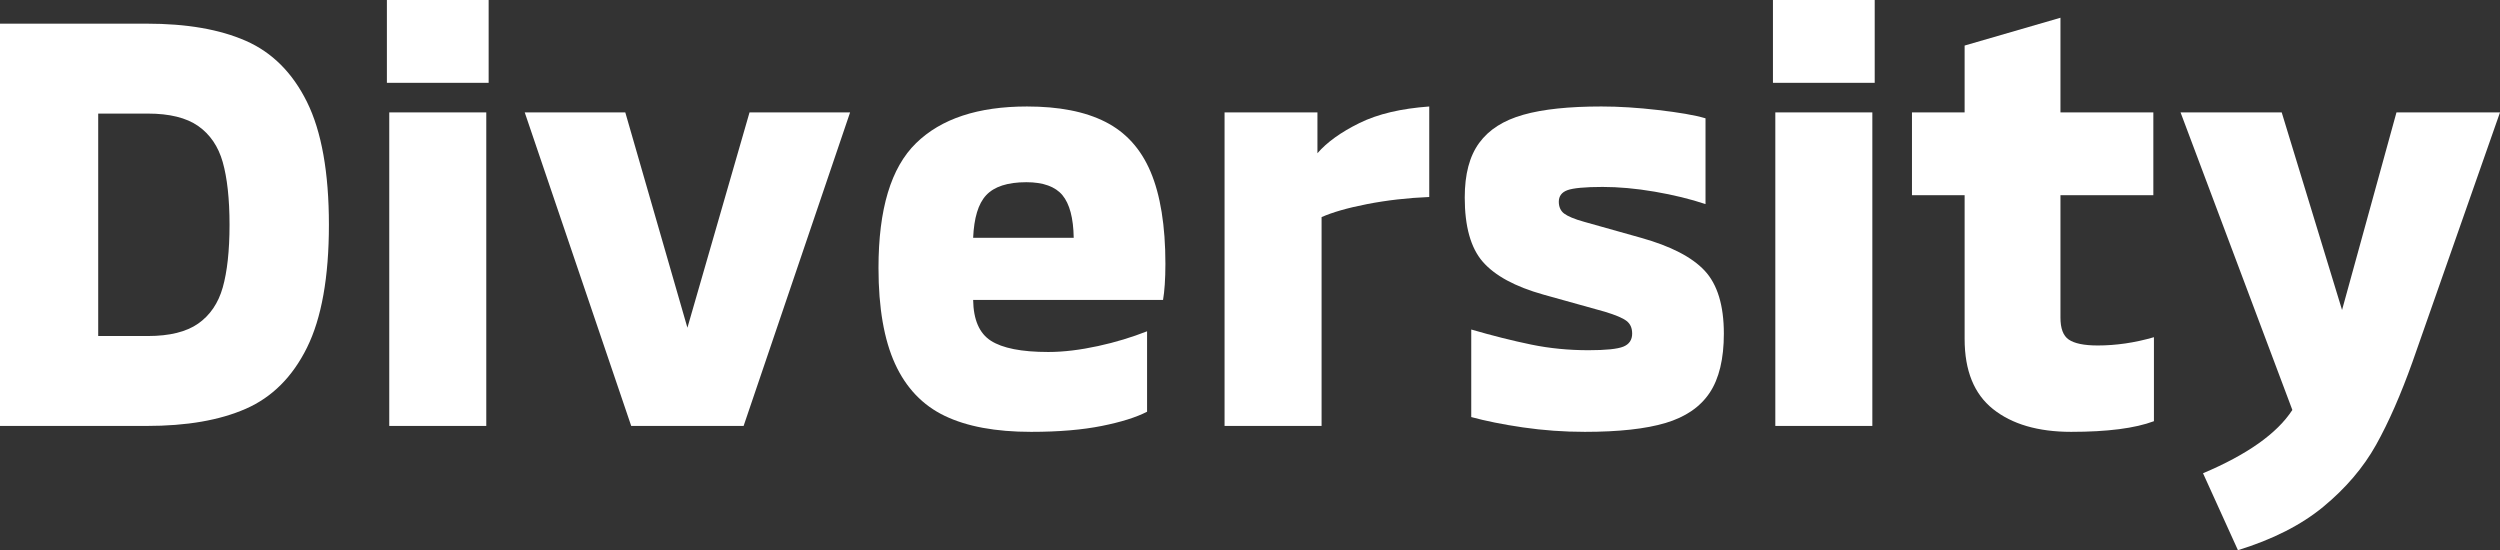 <?xml version="1.0" encoding="UTF-8"?><svg id="_イヤー_2" xmlns="http://www.w3.org/2000/svg" viewBox="0 0 84.52 18.6"><rect x="0" y="0" width="84.52" height="18.6" fill="#333333" stroke="none"/><defs><style>.cls-1{fill:#fff;}</style></defs><g id="layout"><g><path class="cls-1" d="M8.31,1.38c.89,.39,1.58,1.08,2.07,2.07s.74,2.38,.74,4.15-.25,3.16-.74,4.15c-.49,.99-1.18,1.68-2.07,2.07s-2,.58-3.35,.58H0V.8H4.96c1.35,0,2.46,.19,3.35,.58Zm-1.61,9.56c.4-.28,.68-.69,.83-1.22,.15-.53,.23-1.24,.23-2.12s-.08-1.59-.23-2.12c-.15-.53-.43-.94-.83-1.22-.4-.28-.97-.42-1.7-.42h-1.68v7.52h1.68c.73,0,1.3-.14,1.7-.42Z"/><path class="cls-1" d="M13.08,0h3.44V2.8h-3.44V0Zm.08,3.8h3.28V14.4h-3.28V3.8Z"/><path class="cls-1" d="M17.74,3.8h3.4l2.1,7.28,2.1-7.28h3.4l-3.6,10.6h-3.8l-3.6-10.6Z"/><path class="cls-1" d="M31.94,14.06c-.75-.36-1.31-.95-1.68-1.76-.37-.81-.56-1.89-.56-3.24,0-1.99,.42-3.39,1.27-4.22,.85-.83,2.1-1.24,3.75-1.24,1.08,0,1.96,.17,2.65,.52,.69,.35,1.2,.91,1.53,1.69,.33,.78,.5,1.82,.5,3.11,0,.52-.03,.93-.08,1.22h-6.42c.01,.67,.21,1.13,.6,1.38,.39,.25,1.03,.38,1.94,.38,.52,0,1.08-.07,1.68-.2,.6-.13,1.15-.3,1.66-.5v2.72c-.37,.19-.88,.35-1.53,.48-.65,.13-1.44,.2-2.39,.2-1.2,0-2.17-.18-2.92-.54Zm4.36-6.02c-.01-.67-.14-1.15-.38-1.44-.24-.29-.65-.44-1.22-.44-.64,0-1.09,.15-1.36,.44s-.41,.77-.44,1.44h3.4Z"/><path class="cls-1" d="M41.4,3.8h3.14v1.38c.32-.37,.79-.71,1.42-1.02,.63-.31,1.41-.49,2.36-.56v3.06c-.73,.03-1.43,.11-2.1,.24-.67,.13-1.18,.28-1.54,.44v7.06h-3.28V3.8Z"/><path class="cls-1" d="M51.49,14.45c-.69-.1-1.27-.22-1.75-.35v-2.96c.72,.21,1.4,.38,2.03,.51s1.28,.19,1.93,.19c.59,0,.98-.04,1.18-.12,.2-.08,.3-.23,.3-.44,0-.19-.06-.33-.19-.43-.13-.1-.37-.2-.73-.31l-2.08-.58c-.96-.27-1.64-.64-2.05-1.11-.41-.47-.61-1.2-.61-2.17,0-.79,.16-1.4,.49-1.85,.33-.45,.82-.76,1.49-.95,.67-.19,1.55-.28,2.64-.28,.59,0,1.23,.04,1.92,.12s1.23,.17,1.6,.28v2.9c-.51-.17-1.08-.31-1.72-.42-.64-.11-1.23-.16-1.76-.16-.6,0-1,.04-1.19,.11-.19,.07-.29,.2-.29,.39,0,.17,.06,.31,.18,.4,.12,.09,.35,.19,.68,.28l1.92,.54c1,.28,1.72,.65,2.15,1.11,.43,.46,.65,1.17,.65,2.13,0,.85-.16,1.52-.48,2-.32,.48-.82,.82-1.49,1.02-.67,.2-1.58,.3-2.73,.3-.71,0-1.4-.05-2.09-.15Z"/><path class="cls-1" d="M59.94,0h3.44V2.8h-3.44V0Zm.08,3.8h3.28V14.4h-3.28V3.8Z"/><path class="cls-1" d="M67.38,13.83c-.64-.51-.96-1.3-.96-2.37V6.6h-1.78V3.8h1.78V1.54l3.24-.94V3.8h3.14v2.8h-3.14v4.14c0,.36,.09,.61,.28,.74,.19,.13,.51,.2,.98,.2,.61,0,1.25-.09,1.9-.28v2.84c-.64,.24-1.57,.36-2.8,.36-1.12,0-2-.26-2.64-.77Z"/><path class="cls-1" d="M84.52,3.8l-2.96,8.44c-.39,1.09-.8,2.03-1.23,2.8-.43,.77-1.03,1.47-1.78,2.09-.75,.62-1.72,1.11-2.89,1.47l-1.18-2.6c1.49-.63,2.5-1.34,3.02-2.14l-3.78-10.06h3.42l2.04,6.68,1.84-6.68h3.5Z"/></g></g></svg>